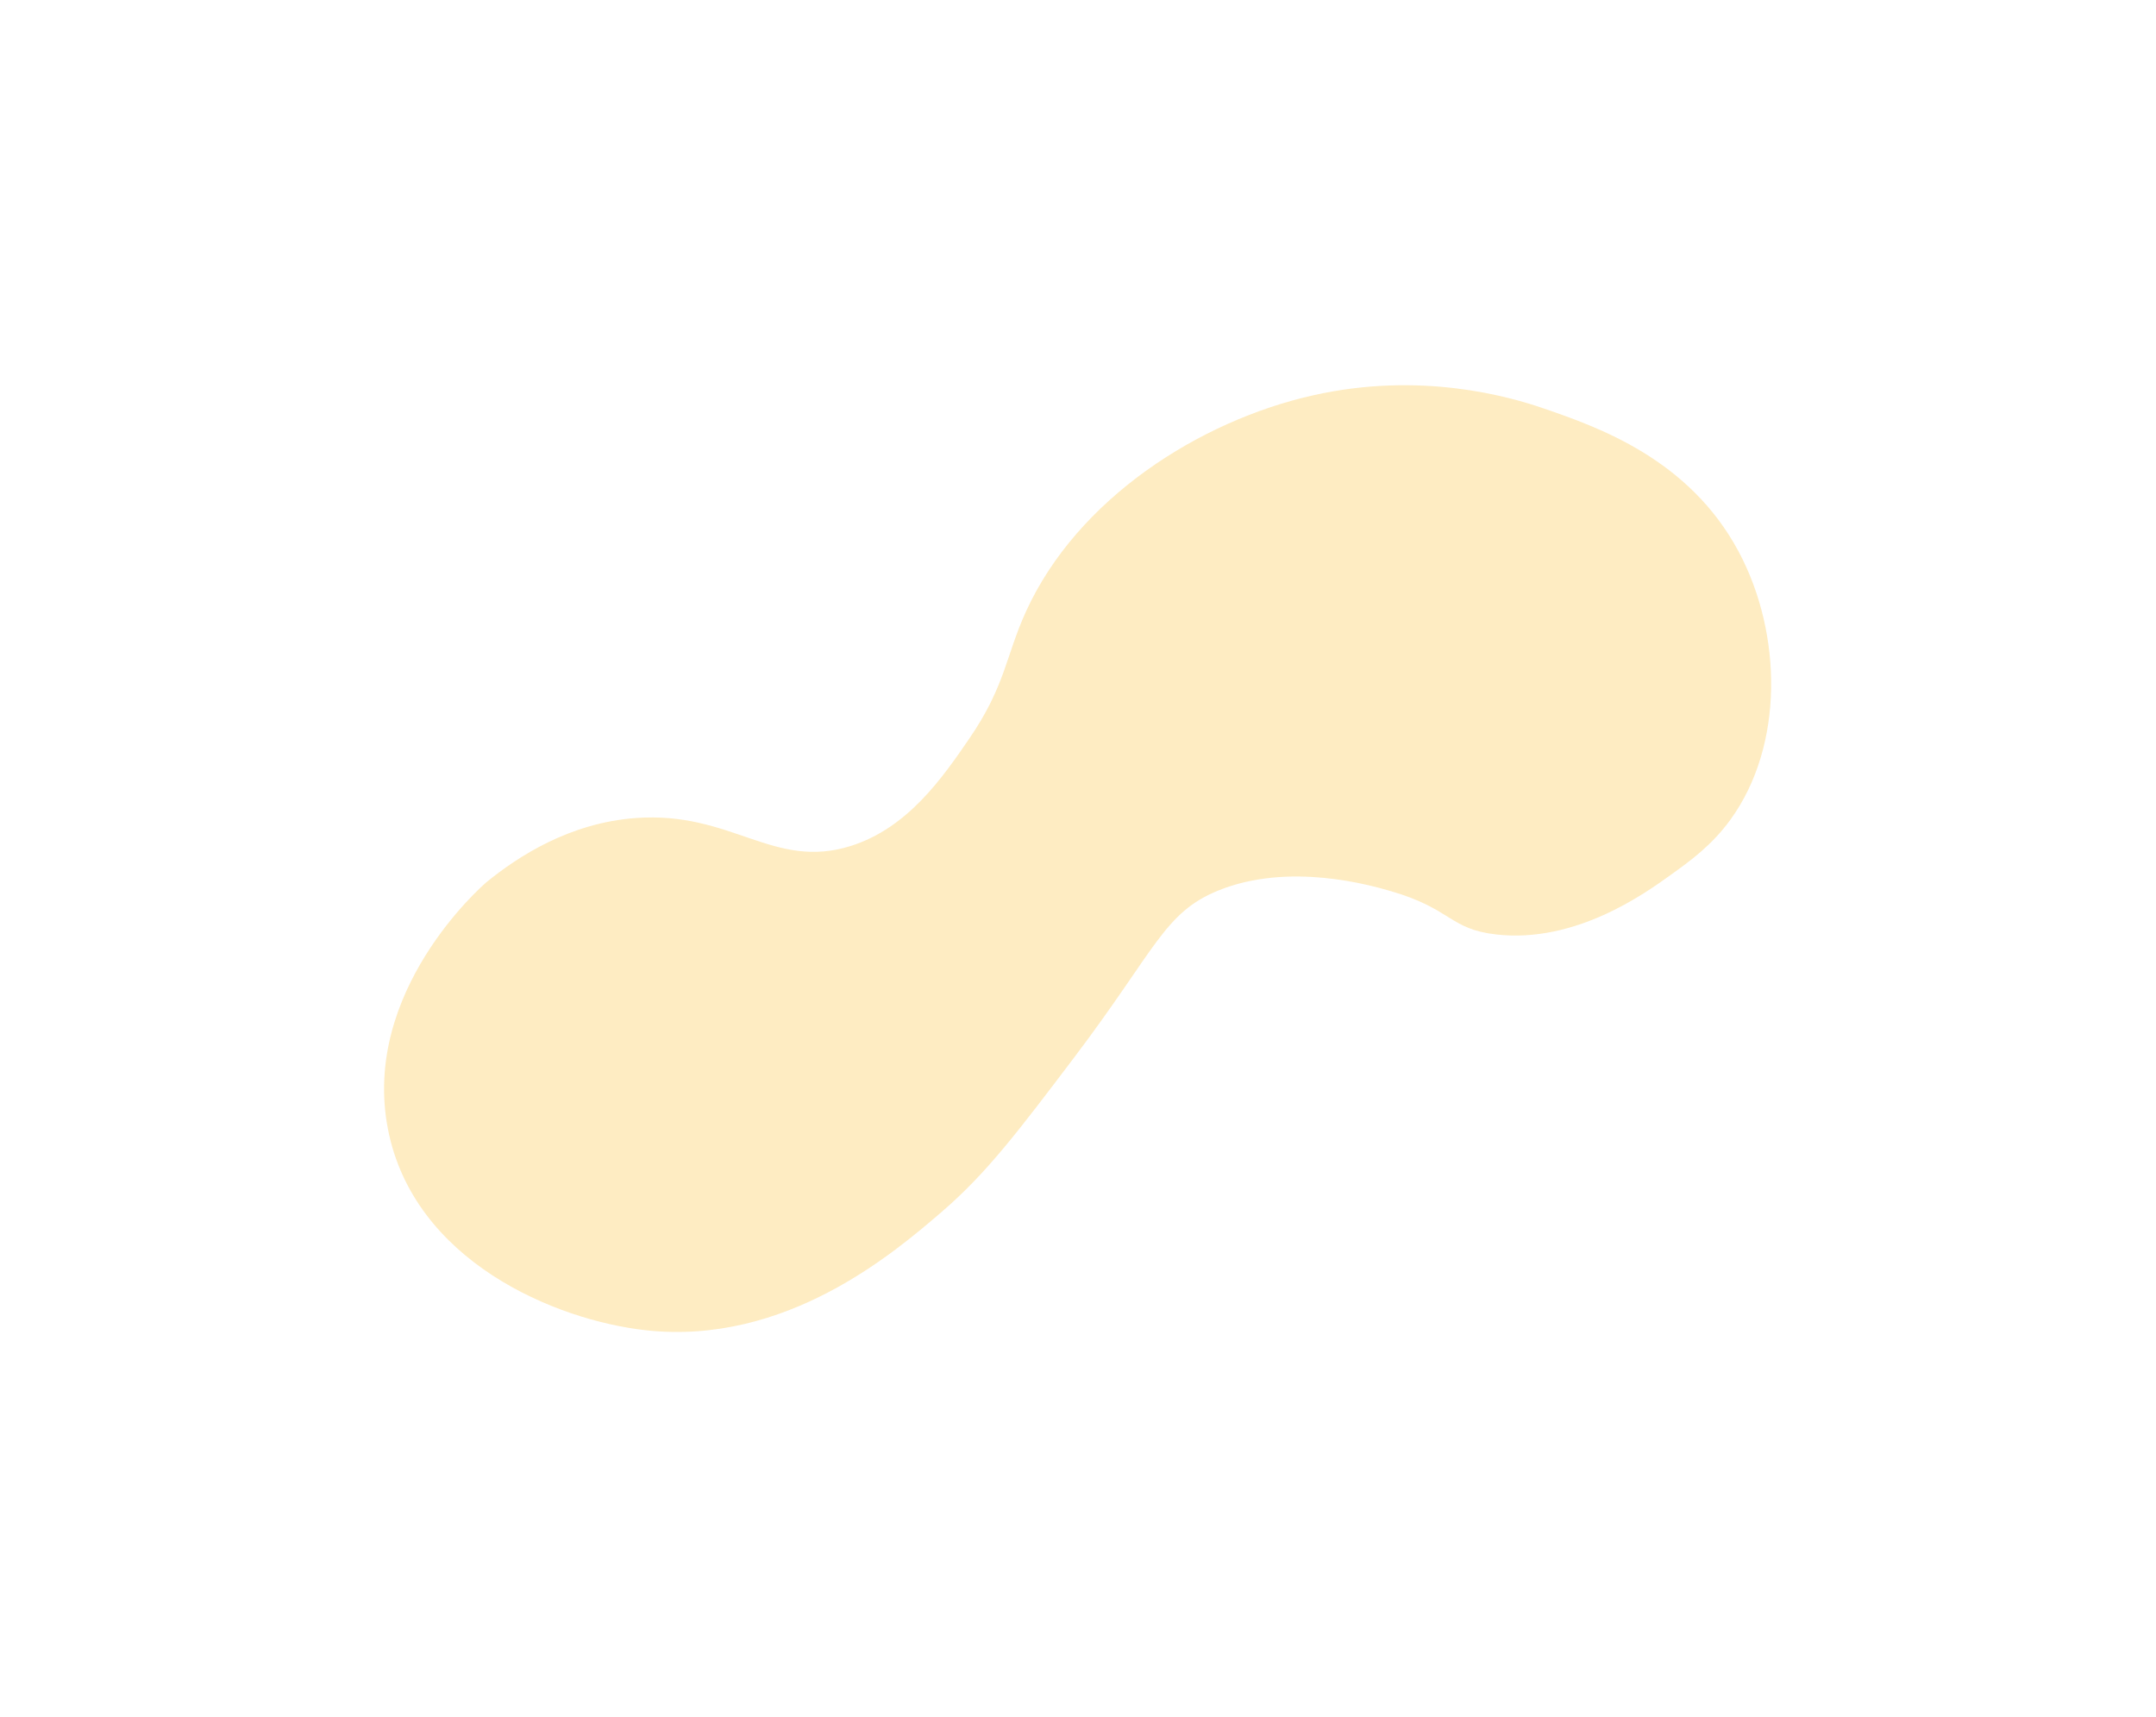 <?xml version="1.0" encoding="UTF-8"?>
<svg xmlns="http://www.w3.org/2000/svg" width="1483" height="1181" viewBox="0 0 1483 1181" fill="none">
  <g opacity="0.32" filter="url(#filter0_f_7132_7321)">
    <path d="M334.753 606.713C330.978 609.921 248.618 682.149 266.798 776.421C284.367 867.491 382.072 908.163 444.141 915.018C540.767 925.695 615.321 861.514 648.238 833.181C678.685 806.854 700.024 778.684 738.595 727.758C795.095 653.175 800.522 627.826 837.957 612.574C886.724 592.702 943.018 609.021 956.585 612.952C998.806 625.192 996.742 639.079 1029.17 642.783C1083.61 649.003 1131.35 614.657 1148.89 602.038C1162.99 591.897 1177.48 581.464 1190.36 563.701C1227.15 512.913 1226.07 436.044 1196.03 379.638C1161.87 315.497 1098.73 293.691 1062.08 281.034C1037.94 272.698 977.174 255.318 903.241 271.915C825.3 289.413 741.226 342.766 705.708 420.655C691.75 451.263 691.599 471.831 666.576 508.274C648.437 534.692 624.413 569.694 584.92 581.995C531.901 598.517 503.246 557.851 437.329 562.689C391.607 566.051 356.265 589.223 334.759 606.71L334.753 606.713Z" fill="#FCC33E"></path>
  </g>
  <defs>
    <filter id="filter0_f_7132_7321" x="0.181" y="0.989" width="1482.1" height="1179.21" filterUnits="userSpaceOnUse" color-interpolation-filters="sRGB">
      <feGaussianBlur stdDeviation="132"></feGaussianBlur>
    </filter>
  </defs>
</svg>
